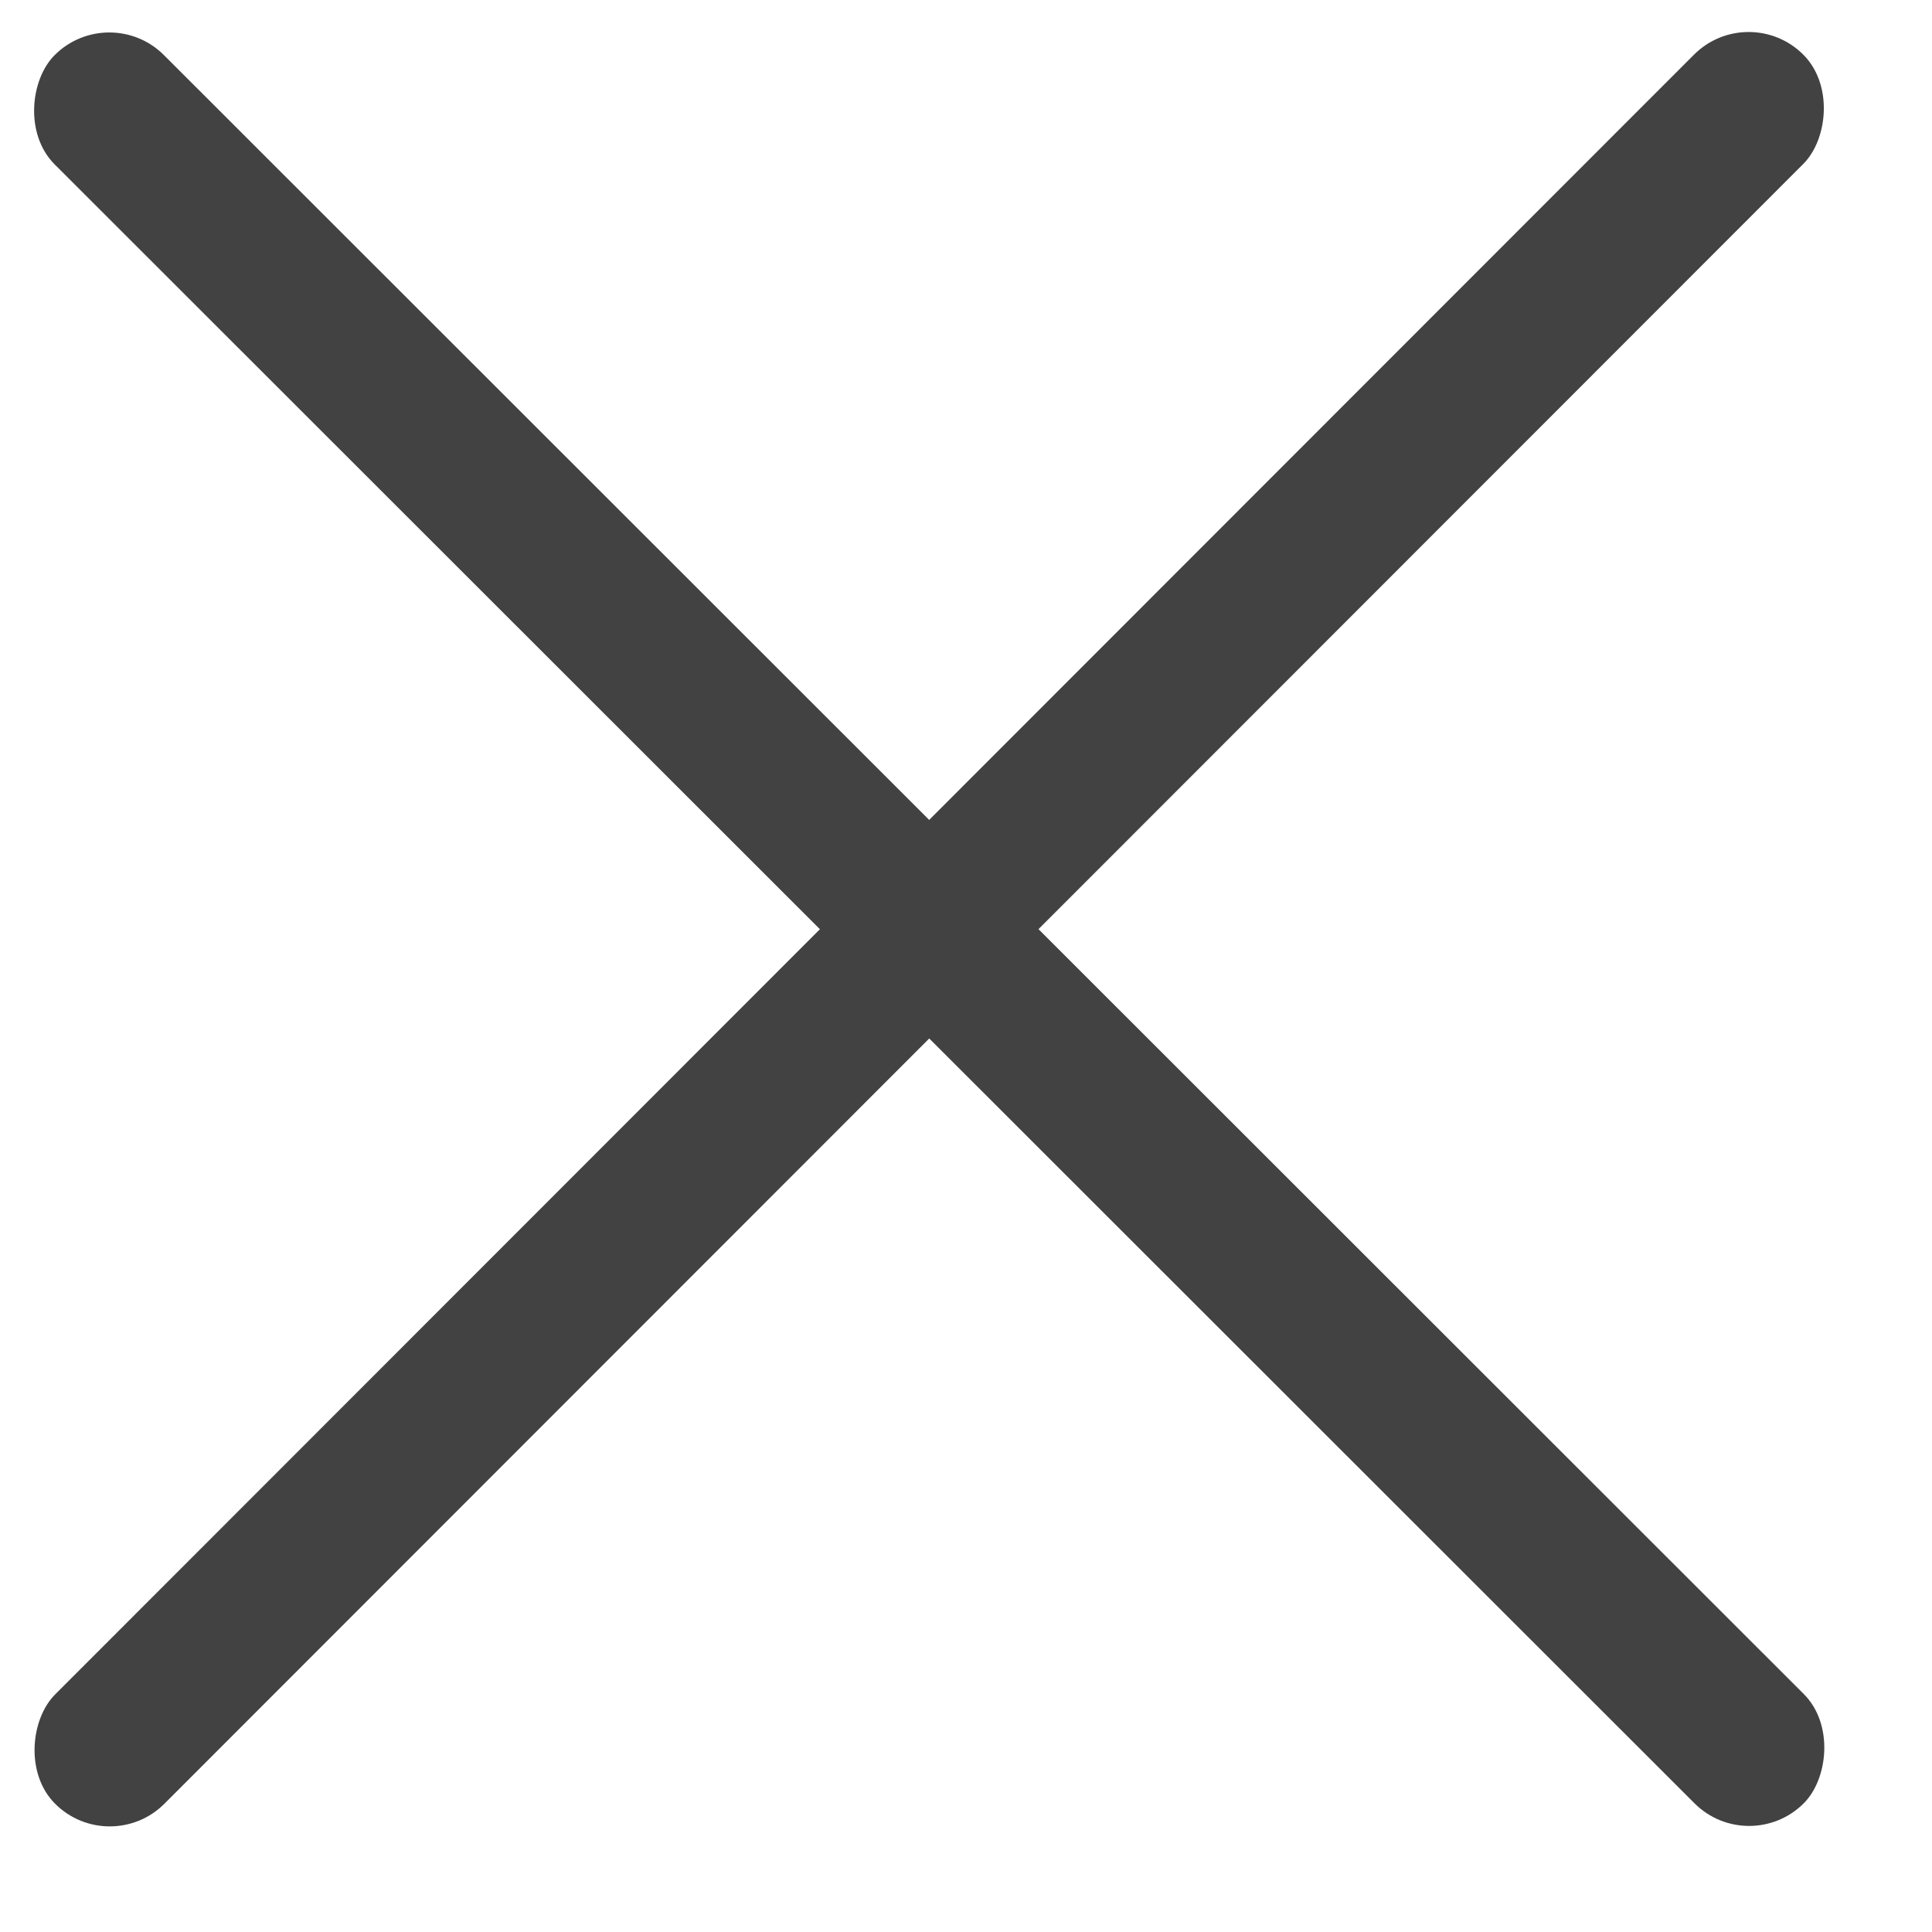 <svg width="25" height="25" viewBox="0 0 25 25" fill="none" xmlns="http://www.w3.org/2000/svg"><rect x="1.414" y=".006" width="32" height="2" rx="1" transform="rotate(44.984 1.414 .006)" fill="#424242"/><rect x="22.627" width="2" height="32" rx="1" transform="rotate(44.984 22.627 0)" fill="#424242"/></svg>